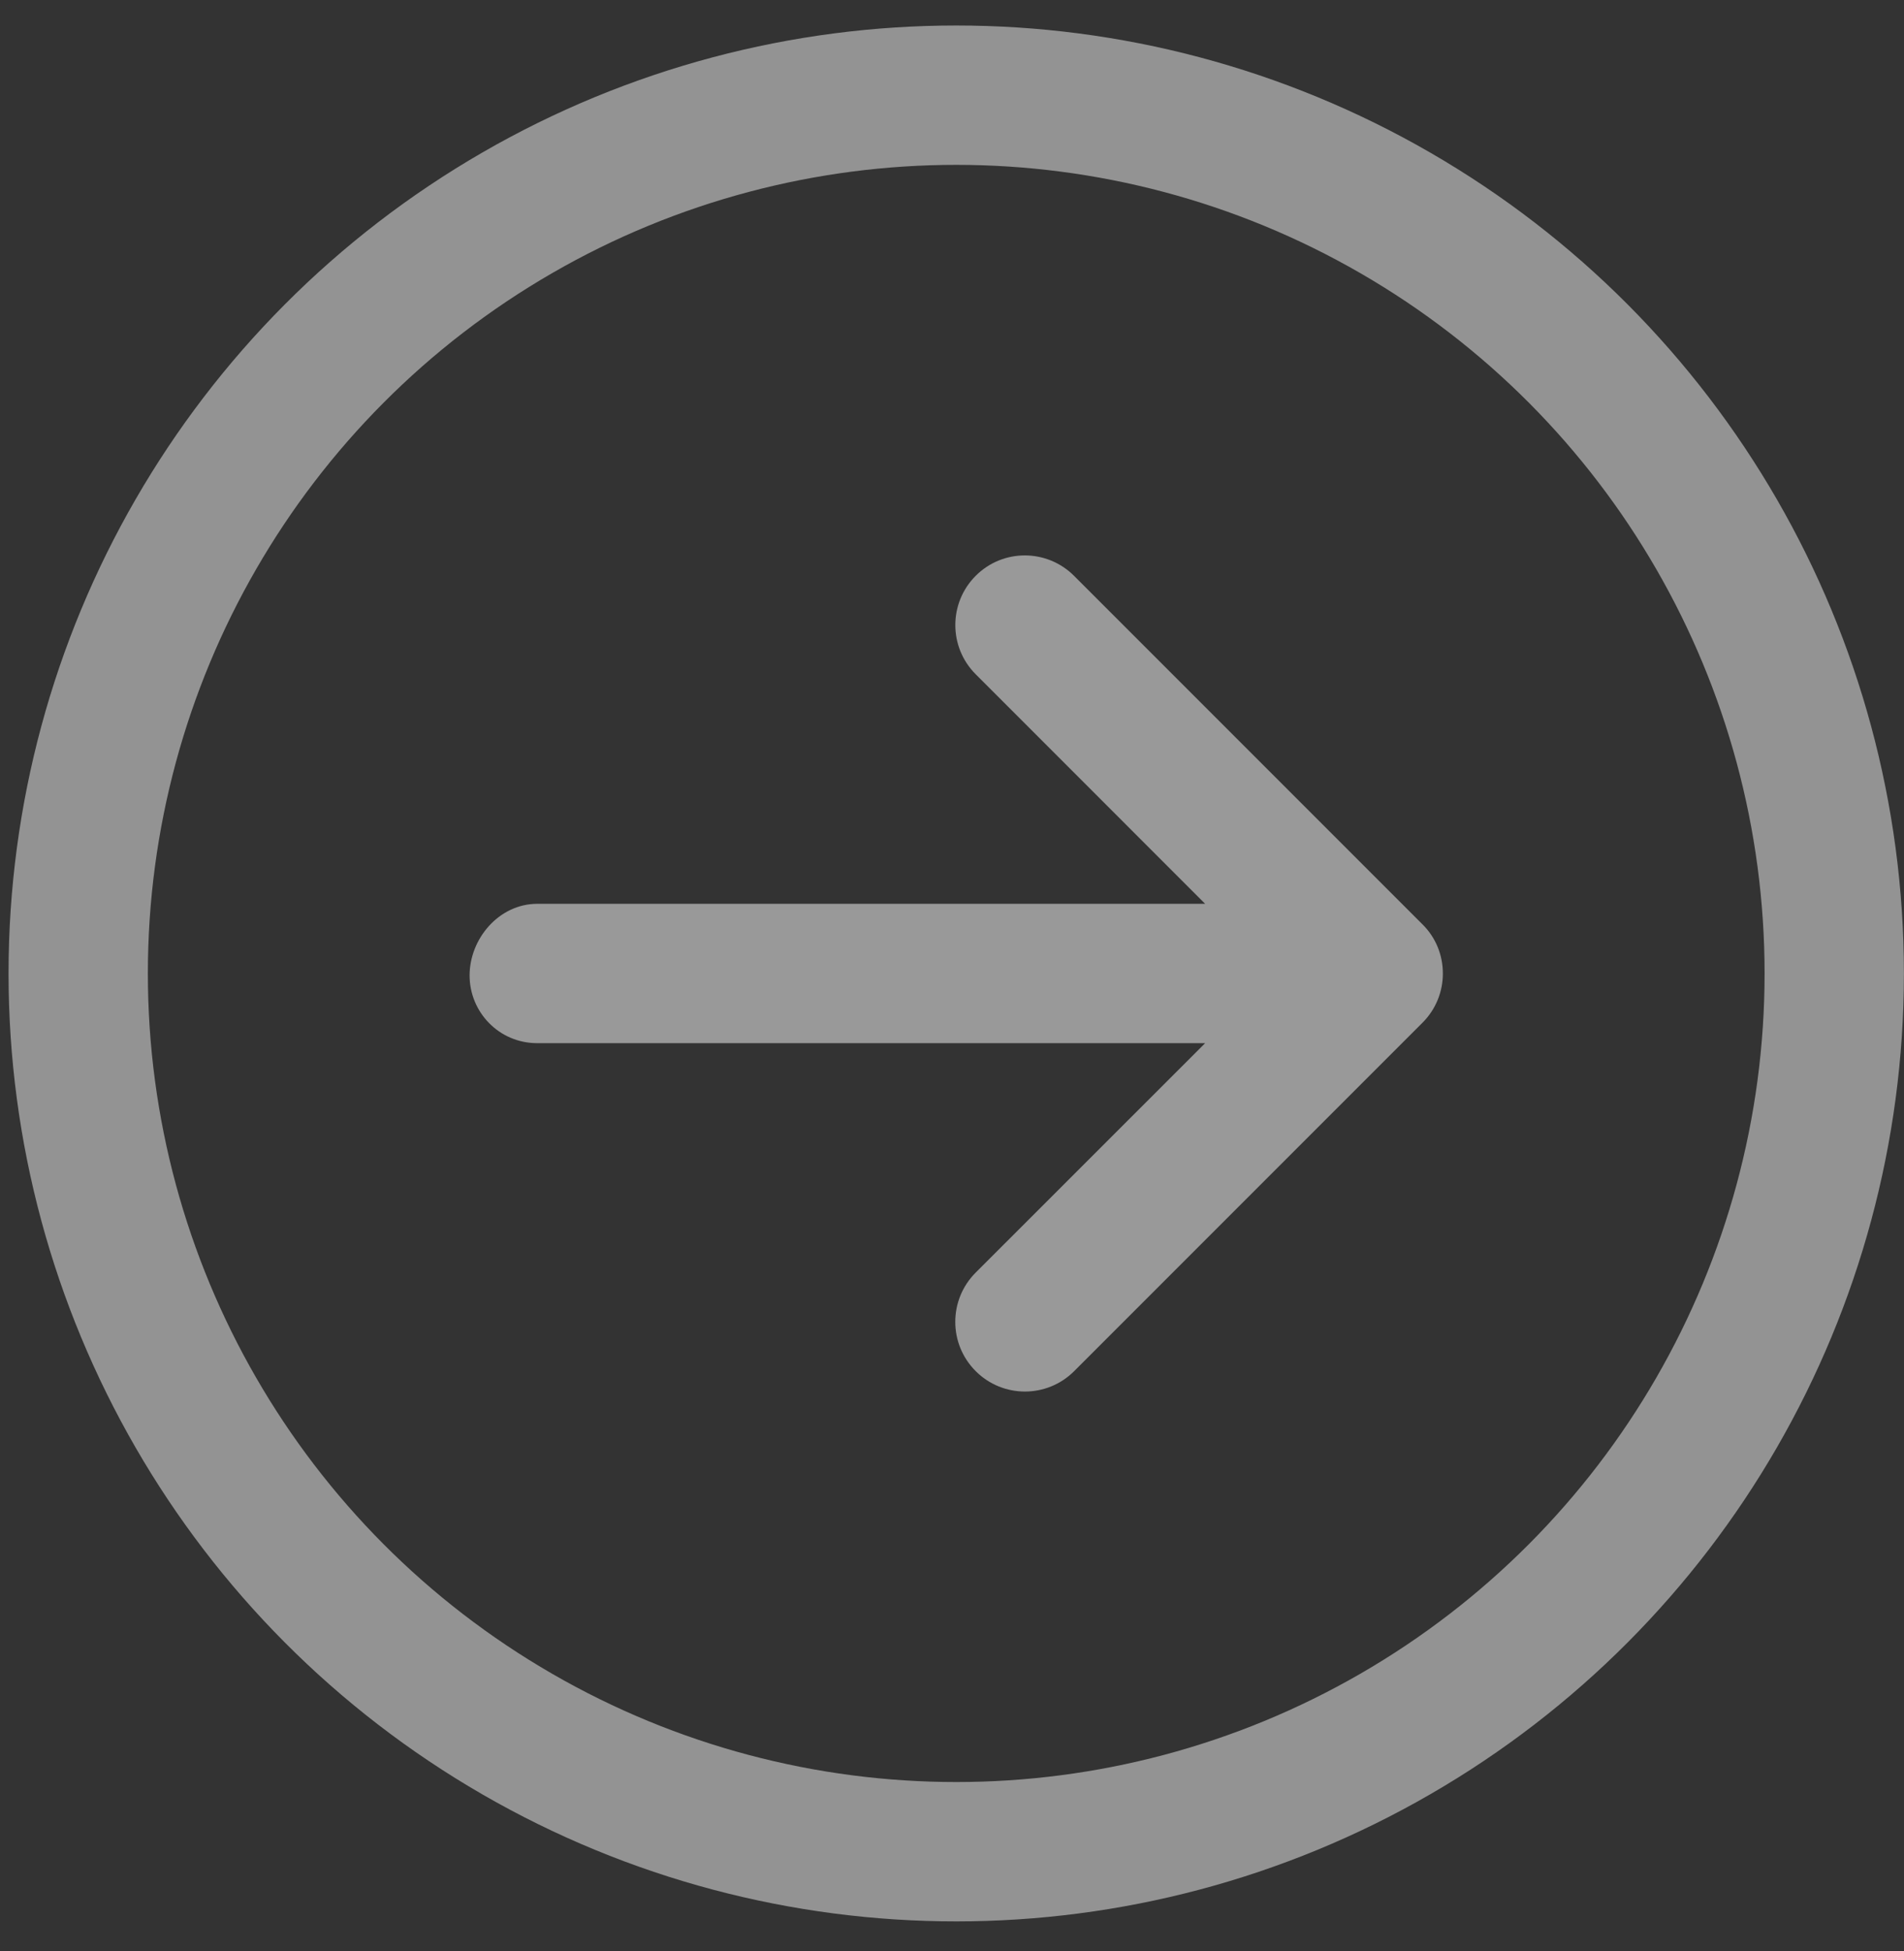<svg width="41" height="42" viewBox="0 0 41 42" fill="none" xmlns="http://www.w3.org/2000/svg">
<rect x="0" y="0" width="41" height="42" fill="#333333" stroke="none"/>
<g clip-path="url(#clip0_1002_3147)">
<path d="M23.13 12.398L30.63 19.898C30.925 20.188 31.07 20.573 31.07 20.957C31.07 21.341 30.924 21.725 30.631 22.017L23.131 29.517C22.545 30.103 21.596 30.103 21.01 29.517C20.424 28.931 20.424 27.982 21.01 27.396L25.951 22.457H11.57C10.741 22.457 10.112 21.785 10.112 20.999C10.112 20.213 10.741 19.457 11.57 19.457H25.951L21.011 14.516C20.425 13.931 20.425 12.981 21.011 12.395C21.597 11.809 22.544 11.812 23.13 12.398Z" fill="white" fill-opacity="0.5"/>
</g>
<circle cx="20.591" cy="20.956" r="18.907" stroke="#939393" stroke-width="3"/>
<defs>
<clipPath id="clip0_1002_3147">
<rect width="18" height="24" fill="white" transform="translate(8.57 29.957) rotate(-90)"/>
</clipPath>
</defs>
</svg>
